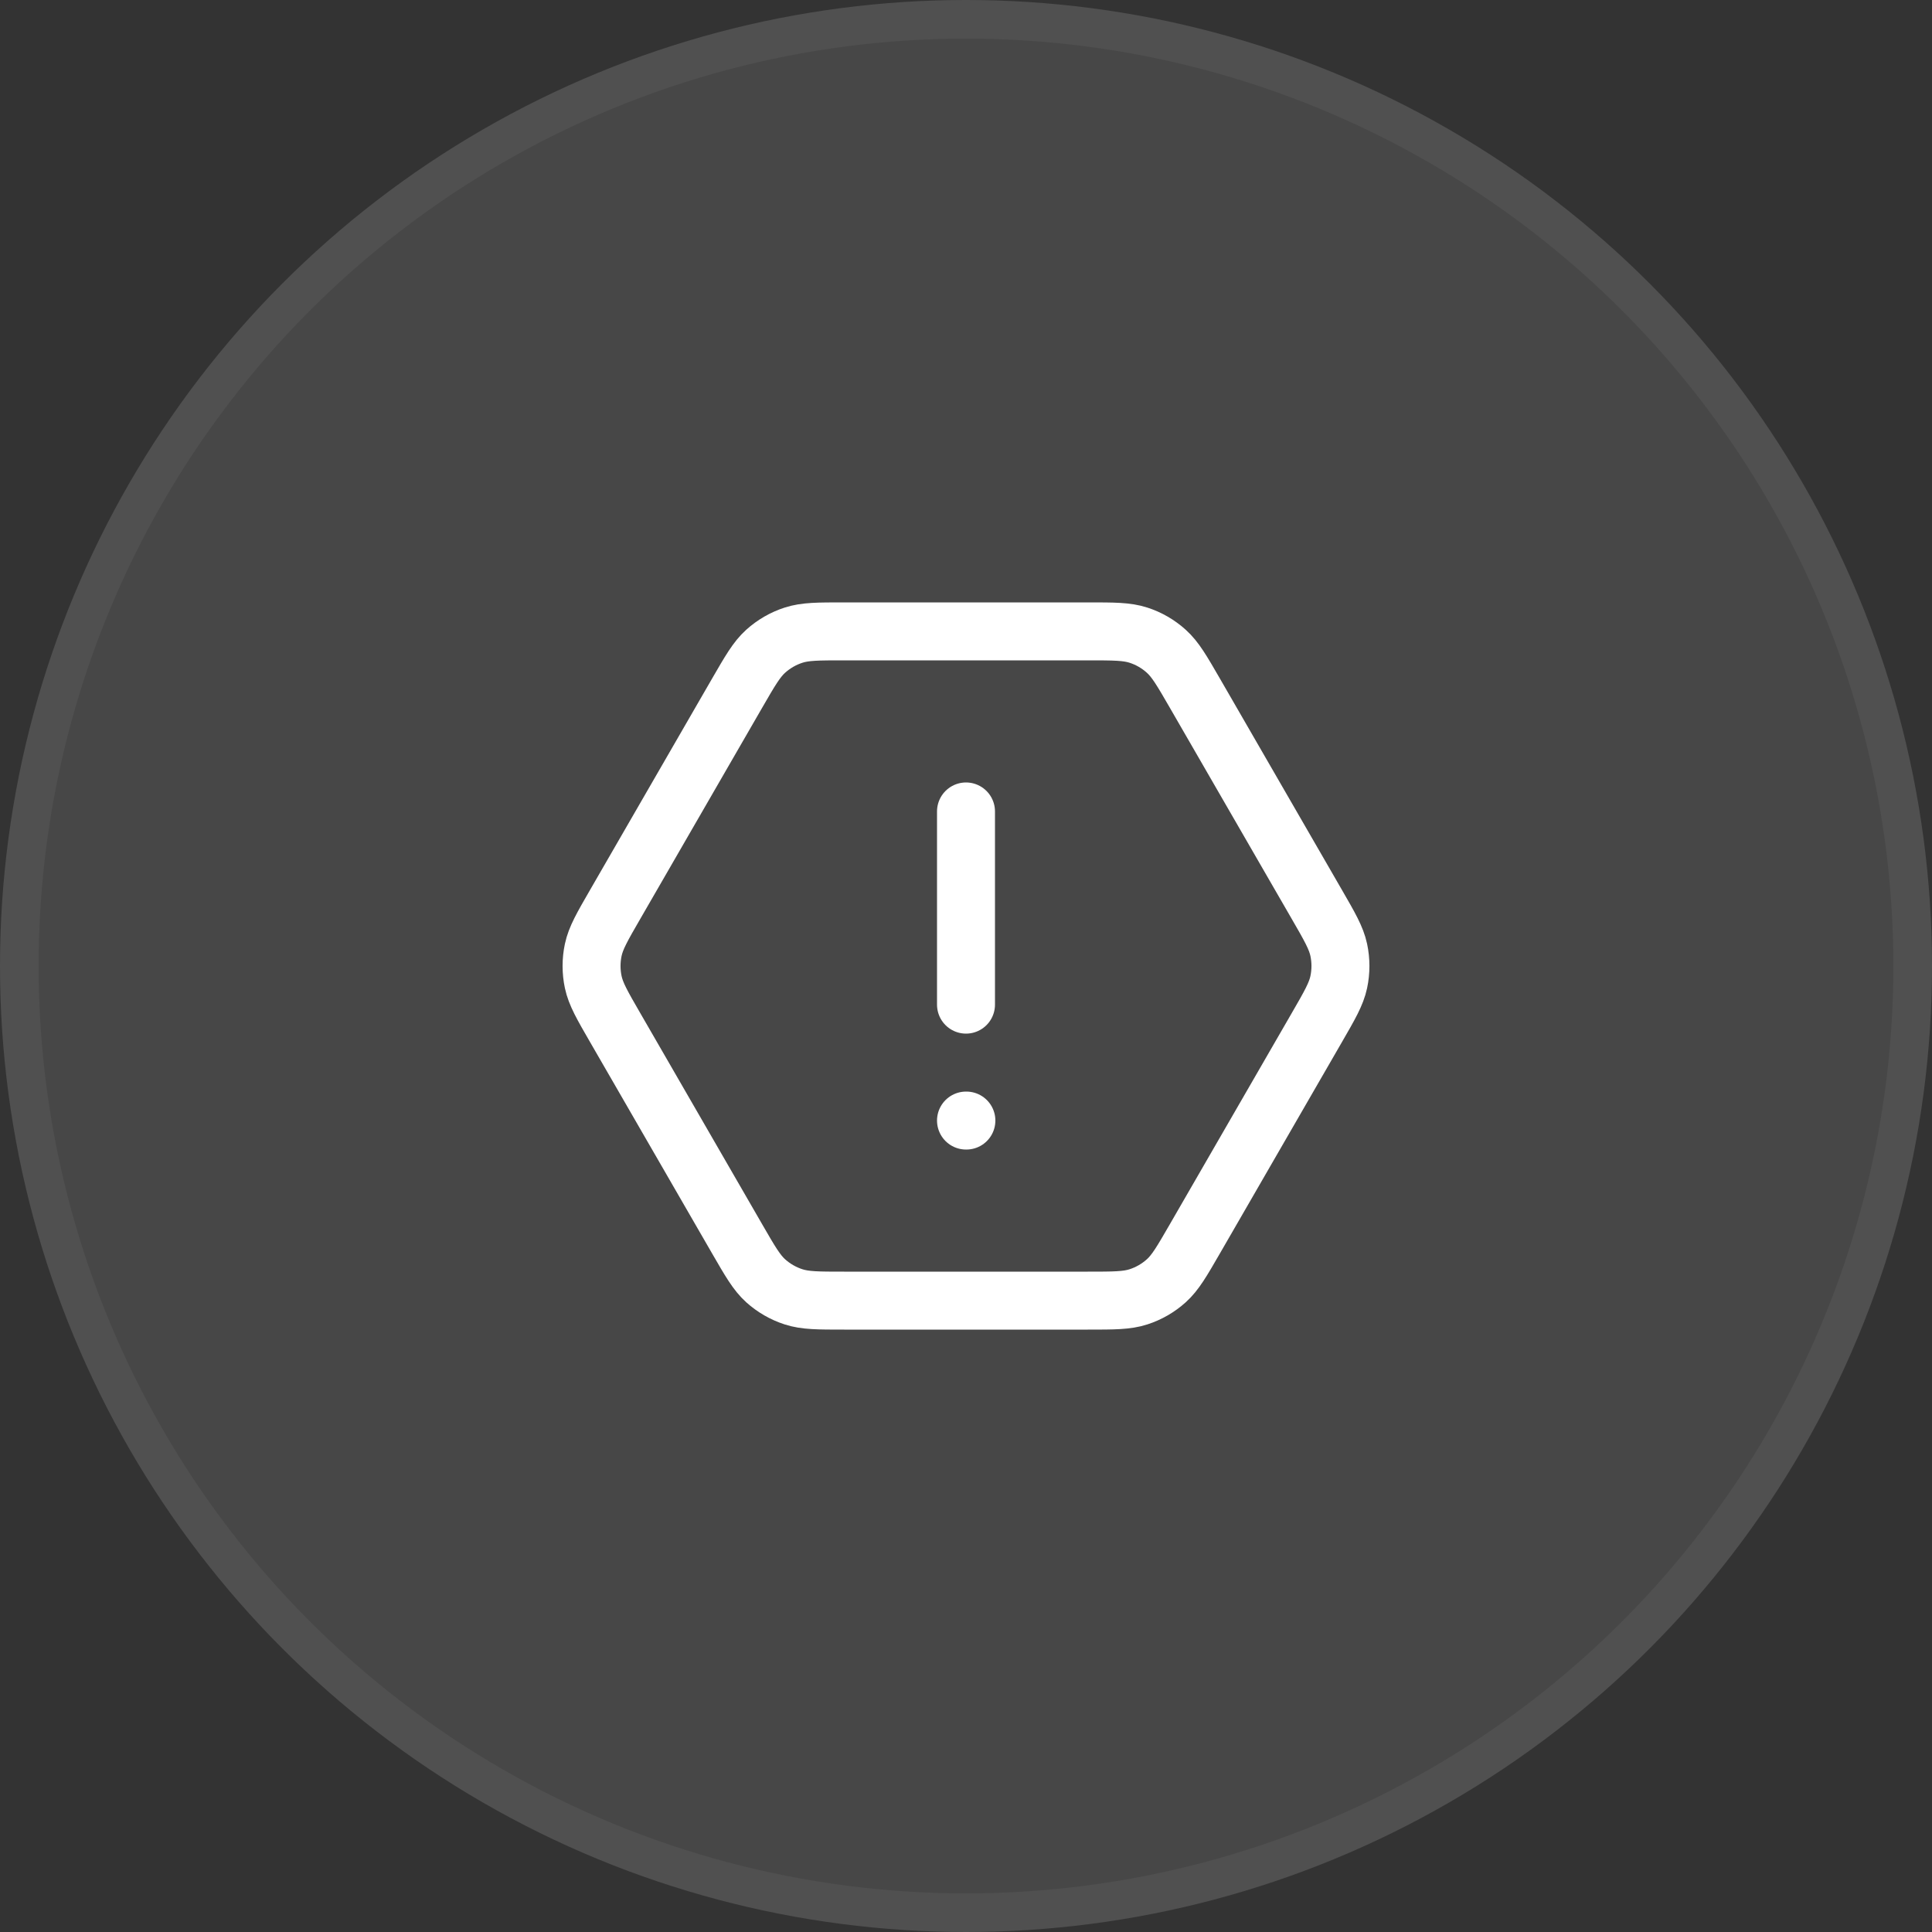 <svg width="50" height="50" viewBox="0 0 50 50" fill="none" xmlns="http://www.w3.org/2000/svg">
<rect x="0" y="0" width="50" height="50" fill="#333333" stroke="none"/>
<circle cx="25" cy="25" r="25" fill="white" fill-opacity="0.1"/>
<circle cx="25" cy="25" r="24.5" stroke="white" stroke-opacity="0.05"/>
<path d="M25 21V26M25 29H25.01M21.847 33.66H28.152C28.825 33.66 29.162 33.66 29.463 33.562C29.73 33.476 29.975 33.334 30.183 33.147C30.419 32.935 30.587 32.643 30.924 32.06L34.076 26.6C34.413 26.017 34.581 25.726 34.647 25.416C34.705 25.142 34.705 24.858 34.647 24.584C34.581 24.274 34.413 23.983 34.076 23.4L30.924 17.94C30.587 17.357 30.419 17.066 30.183 16.854C29.975 16.666 29.73 16.524 29.463 16.438C29.162 16.34 28.825 16.34 28.152 16.34H21.847C21.174 16.34 20.838 16.34 20.537 16.438C20.27 16.524 20.025 16.666 19.816 16.854C19.581 17.066 19.413 17.357 19.076 17.94L15.924 23.4C15.587 23.983 15.419 24.274 15.353 24.584C15.295 24.858 15.295 25.142 15.353 25.416C15.419 25.726 15.587 26.017 15.924 26.6L19.076 32.06C19.413 32.643 19.581 32.935 19.816 33.147C20.025 33.334 20.27 33.476 20.537 33.562C20.838 33.66 21.174 33.66 21.847 33.66Z" stroke="white" stroke-width="1.5" stroke-linecap="round" stroke-linejoin="round"/>
</svg>
